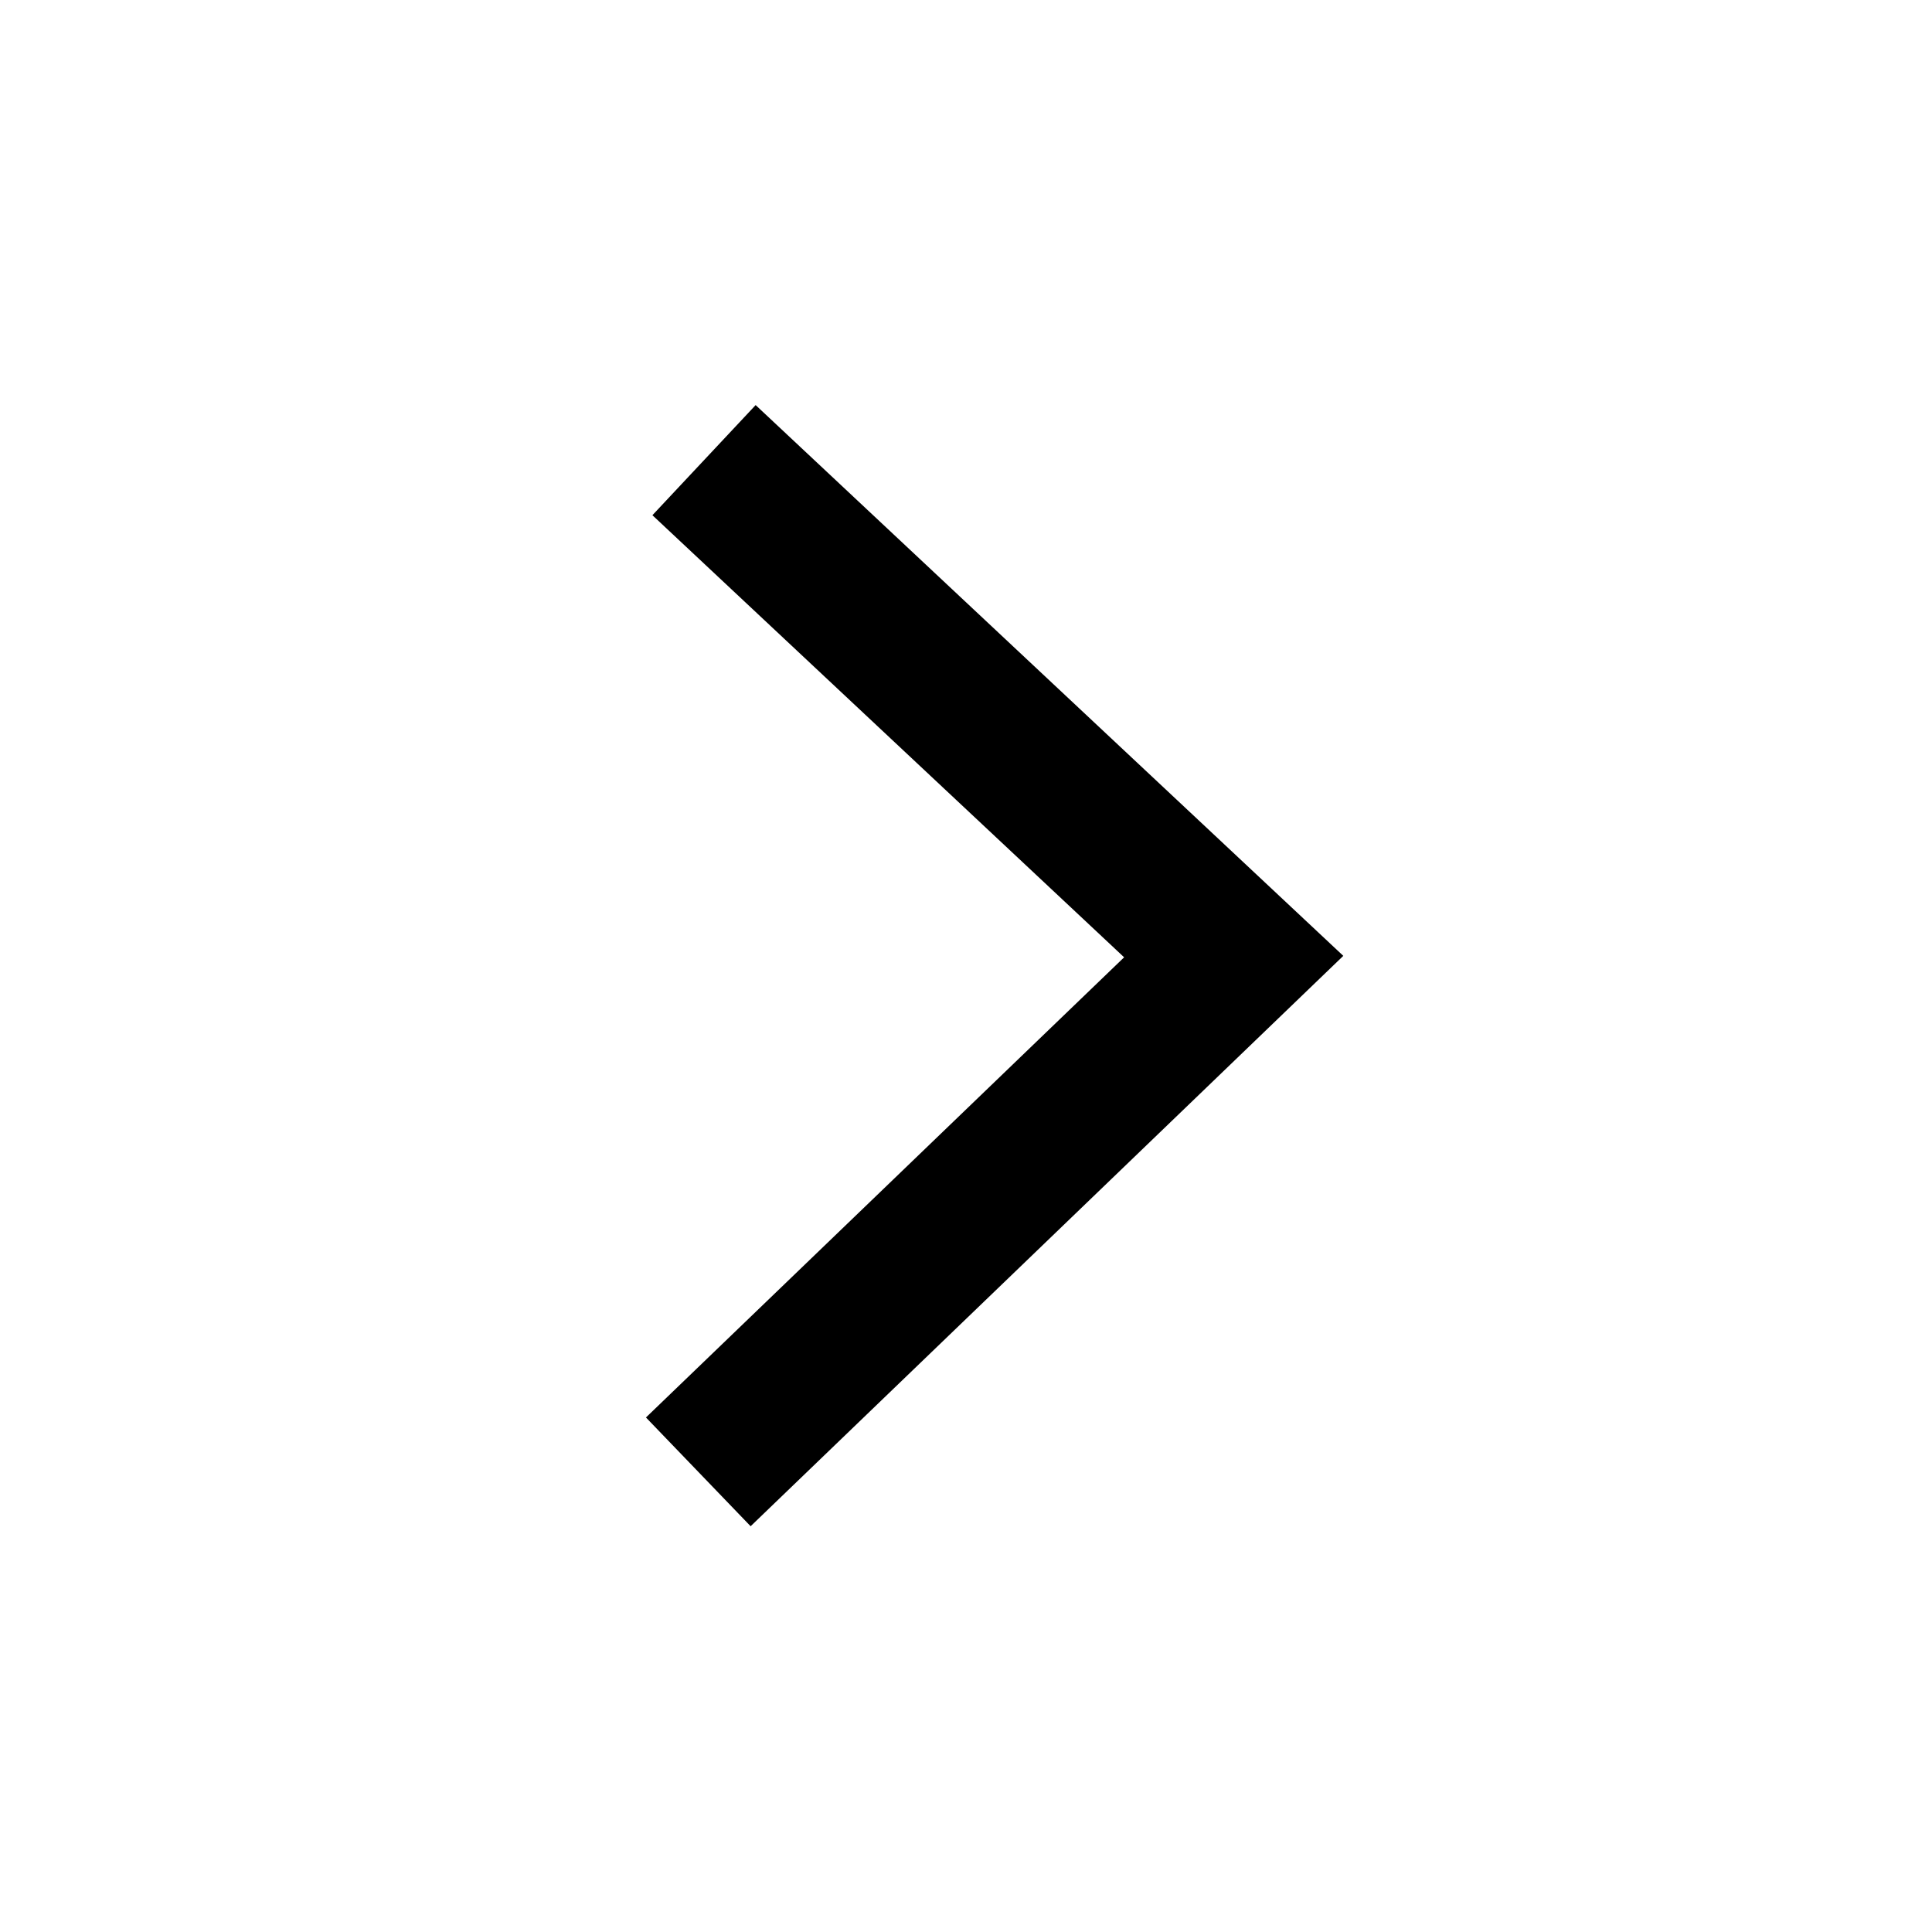 <?xml version="1.0" encoding="utf-8"?>
<svg xmlns="http://www.w3.org/2000/svg" viewBox="0 0 512 512" style="vertical-align:middle;">
  <defs>
    <linearGradient id="fill-grade" x1="171.186" y1="255.909" x2="355.988" y2="255.909" gradientUnits="userSpaceOnUse">
      <stop offset="0" stop-color="#000000"/>
      <stop offset="1" stop-color="#000000"/>
    </linearGradient>
  </defs>
    <rect fill="none" width="512" height="512"/>
    <polygon fill="url(#fill-grade)" points="198.922 404.467 171.186 375.645 297.904 253.696 172.897 136.537 200.25 107.351 355.988 253.312 198.922 404.467"/>
</svg>